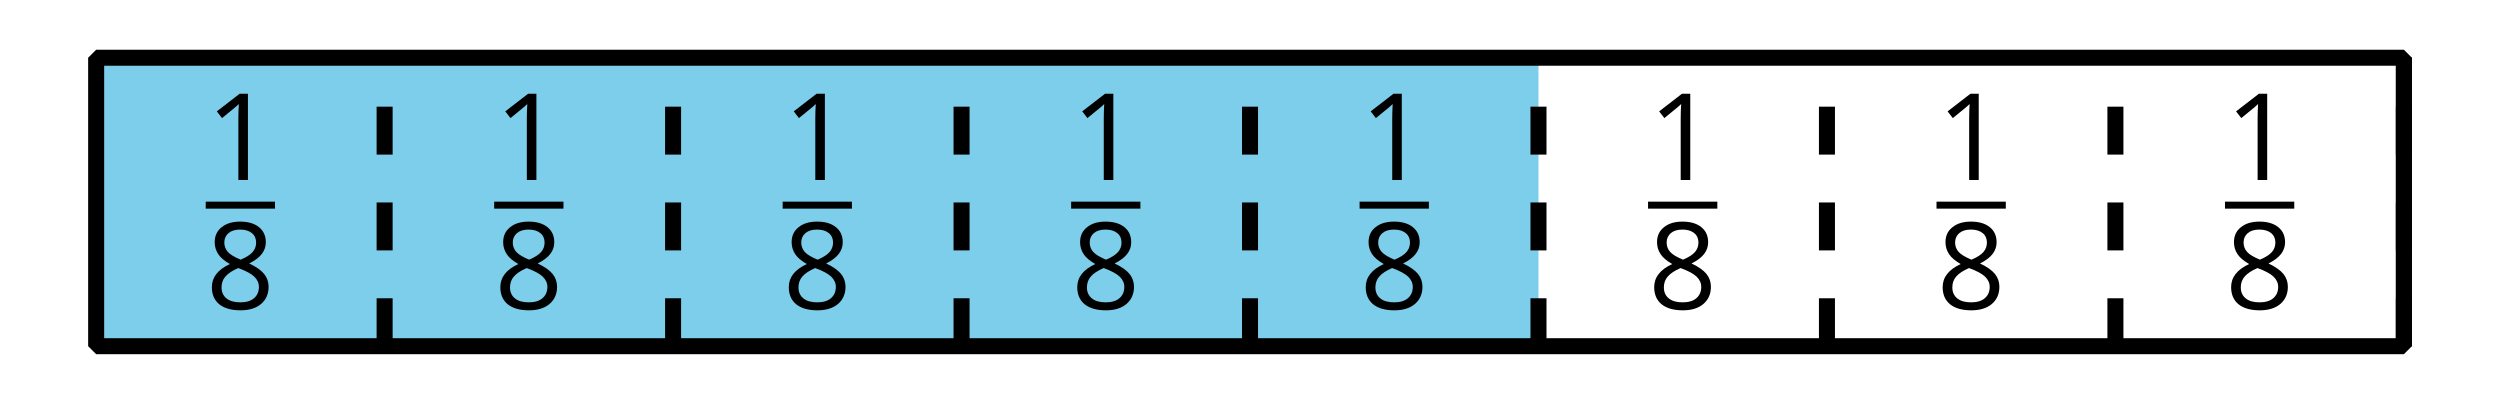 <?xml version='1.0' encoding='UTF-8'?>
<!-- This file was generated by dvisvgm 2.1.3 -->
<svg height='25.2pt' version='1.1' viewBox='-72 -72 155.998 25.2' width='155.998pt' xmlns='http://www.w3.org/2000/svg' xmlns:xlink='http://www.w3.org/1999/xlink'>
<defs>
<clipPath id='clip1'>
<path d='M-72 -46.801V-72H84V-46.801ZM84 -72'/>
</clipPath>
<path d='M2.634 0V-5.385H2.118L0.692 -4.284L1.017 -3.864C1.536 -4.287 1.831 -4.527 1.893 -4.582S2.015 -4.692 2.066 -4.744C2.048 -4.46 2.037 -4.158 2.037 -3.838V0H2.634Z' id='g4-17'/>
<path d='M2.151 -5.462C1.669 -5.462 1.282 -5.348 0.994 -5.112C0.704 -4.884 0.56 -4.571 0.56 -4.18C0.56 -3.904 0.634 -3.657 0.781 -3.433C0.928 -3.212 1.171 -3.006 1.51 -2.814C0.759 -2.471 0.383 -1.989 0.383 -1.374C0.383 -0.913 0.538 -0.556 0.847 -0.302C1.157 -0.052 1.599 0.074 2.173 0.074C2.715 0.074 3.142 -0.059 3.455 -0.324C3.768 -0.593 3.923 -0.95 3.923 -1.396C3.923 -1.698 3.831 -1.963 3.646 -2.195C3.462 -2.424 3.153 -2.641 2.715 -2.851C3.076 -3.031 3.337 -3.23 3.503 -3.448S3.75 -3.908 3.75 -4.173C3.75 -4.575 3.606 -4.891 3.319 -5.12S2.641 -5.462 2.151 -5.462ZM0.987 -1.359C0.987 -1.624 1.068 -1.853 1.234 -2.041C1.4 -2.232 1.665 -2.405 2.029 -2.564C2.505 -2.39 2.84 -2.21 3.031 -2.026C3.223 -1.838 3.319 -1.628 3.319 -1.389C3.319 -1.09 3.215 -0.855 3.013 -0.681S2.523 -0.424 2.158 -0.424C1.786 -0.424 1.499 -0.505 1.296 -0.67C1.09 -0.836 0.987 -1.064 0.987 -1.359ZM2.144 -4.965C2.457 -4.965 2.7 -4.891 2.88 -4.744C3.057 -4.6 3.145 -4.401 3.145 -4.155C3.145 -3.93 3.072 -3.731 2.925 -3.562C2.781 -3.392 2.53 -3.234 2.18 -3.087C1.79 -3.249 1.521 -3.411 1.378 -3.573S1.16 -3.93 1.16 -4.155C1.16 -4.401 1.249 -4.597 1.422 -4.744S1.838 -4.965 2.144 -4.965Z' id='g4-24'/>
</defs>
<g id='page1'>
<path clip-path='url(#clip1)' d='M-66 -50.398V-68.398H24V-50.398Z' fill='#7dceeb'/>
<path clip-path='url(#clip1)' d='M78 -50.398V-68.398' fill='none' stroke='#000000' stroke-linejoin='bevel' stroke-miterlimit='10.037' stroke-width='1'/>
<path clip-path='url(#clip1)' d='M-48 -50.398V-68.398' fill='none' stroke='#000000' stroke-dasharray='2.989,2.989' stroke-linejoin='bevel' stroke-miterlimit='10.037' stroke-width='1'/>
<g transform='matrix(1 0 0 1 -66.357 -6.072)'>
<use x='7.194' xlink:href='#g4-17' y='-54.695'/>
</g>
<rect height='0.436' transform='matrix(1 0 0 1 -66.357 -6.072)' width='4.323' x='7.194' y='-53.345'/>
<g transform='matrix(1 0 0 1 -66.357 -6.072)'>
<use x='7.194' xlink:href='#g4-24' y='-46.638'/>
</g>
<path clip-path='url(#clip1)' d='M-30 -50.398V-68.398' fill='none' stroke='#000000' stroke-dasharray='2.989,2.989' stroke-linejoin='bevel' stroke-miterlimit='10.037' stroke-width='1'/>
<g transform='matrix(1 0 0 1 -48.357 -6.072)'>
<use x='7.194' xlink:href='#g4-17' y='-54.695'/>
</g>
<rect height='0.436' transform='matrix(1 0 0 1 -48.357 -6.072)' width='4.323' x='7.194' y='-53.345'/>
<g transform='matrix(1 0 0 1 -48.357 -6.072)'>
<use x='7.194' xlink:href='#g4-24' y='-46.638'/>
</g>
<path clip-path='url(#clip1)' d='M-12 -50.398V-68.398' fill='none' stroke='#000000' stroke-dasharray='2.989,2.989' stroke-linejoin='bevel' stroke-miterlimit='10.037' stroke-width='1'/>
<g transform='matrix(1 0 0 1 -30.357 -6.072)'>
<use x='7.194' xlink:href='#g4-17' y='-54.695'/>
</g>
<rect height='0.436' transform='matrix(1 0 0 1 -30.357 -6.072)' width='4.323' x='7.194' y='-53.345'/>
<g transform='matrix(1 0 0 1 -30.357 -6.072)'>
<use x='7.194' xlink:href='#g4-24' y='-46.638'/>
</g>
<path clip-path='url(#clip1)' d='M6 -50.398V-68.398' fill='none' stroke='#000000' stroke-dasharray='2.989,2.989' stroke-linejoin='bevel' stroke-miterlimit='10.037' stroke-width='1'/>
<g transform='matrix(1 0 0 1 -12.357 -6.072)'>
<use x='7.194' xlink:href='#g4-17' y='-54.695'/>
</g>
<rect height='0.436' transform='matrix(1 0 0 1 -12.357 -6.072)' width='4.323' x='7.194' y='-53.345'/>
<g transform='matrix(1 0 0 1 -12.357 -6.072)'>
<use x='7.194' xlink:href='#g4-24' y='-46.638'/>
</g>
<path clip-path='url(#clip1)' d='M24 -50.398V-68.398' fill='none' stroke='#000000' stroke-dasharray='2.989,2.989' stroke-linejoin='bevel' stroke-miterlimit='10.037' stroke-width='1'/>
<g transform='matrix(1 0 0 1 5.643 -6.072)'>
<use x='7.194' xlink:href='#g4-17' y='-54.695'/>
</g>
<rect height='0.436' transform='matrix(1 0 0 1 5.643 -6.072)' width='4.323' x='7.194' y='-53.345'/>
<g transform='matrix(1 0 0 1 5.643 -6.072)'>
<use x='7.194' xlink:href='#g4-24' y='-46.638'/>
</g>
<path clip-path='url(#clip1)' d='M42 -50.398V-68.398' fill='none' stroke='#000000' stroke-dasharray='2.989,2.989' stroke-linejoin='bevel' stroke-miterlimit='10.037' stroke-width='1'/>
<g transform='matrix(1 0 0 1 23.643 -6.072)'>
<use x='7.194' xlink:href='#g4-17' y='-54.695'/>
</g>
<rect height='0.436' transform='matrix(1 0 0 1 23.643 -6.072)' width='4.323' x='7.194' y='-53.345'/>
<g transform='matrix(1 0 0 1 23.643 -6.072)'>
<use x='7.194' xlink:href='#g4-24' y='-46.638'/>
</g>
<path clip-path='url(#clip1)' d='M60 -50.398V-68.398' fill='none' stroke='#000000' stroke-dasharray='2.989,2.989' stroke-linejoin='bevel' stroke-miterlimit='10.037' stroke-width='1'/>
<g transform='matrix(1 0 0 1 41.643 -6.072)'>
<use x='7.194' xlink:href='#g4-17' y='-54.695'/>
</g>
<rect height='0.436' transform='matrix(1 0 0 1 41.643 -6.072)' width='4.323' x='7.194' y='-53.345'/>
<g transform='matrix(1 0 0 1 41.643 -6.072)'>
<use x='7.194' xlink:href='#g4-24' y='-46.638'/>
</g>
<path clip-path='url(#clip1)' d='M78 -50.398V-68.398' fill='none' stroke='#000000' stroke-dasharray='2.989,2.989' stroke-linejoin='bevel' stroke-miterlimit='10.037' stroke-width='1'/>
<g transform='matrix(1 0 0 1 59.643 -6.072)'>
<use x='7.194' xlink:href='#g4-17' y='-54.695'/>
</g>
<rect height='0.436' transform='matrix(1 0 0 1 59.643 -6.072)' width='4.323' x='7.194' y='-53.345'/>
<g transform='matrix(1 0 0 1 59.643 -6.072)'>
<use x='7.194' xlink:href='#g4-24' y='-46.638'/>
</g>
<path clip-path='url(#clip1)' d='M-66 -50.398V-68.398H78V-50.398Z' fill='none' stroke='#000000' stroke-linejoin='bevel' stroke-miterlimit='10.037' stroke-width='1'/>
</g>
</svg>